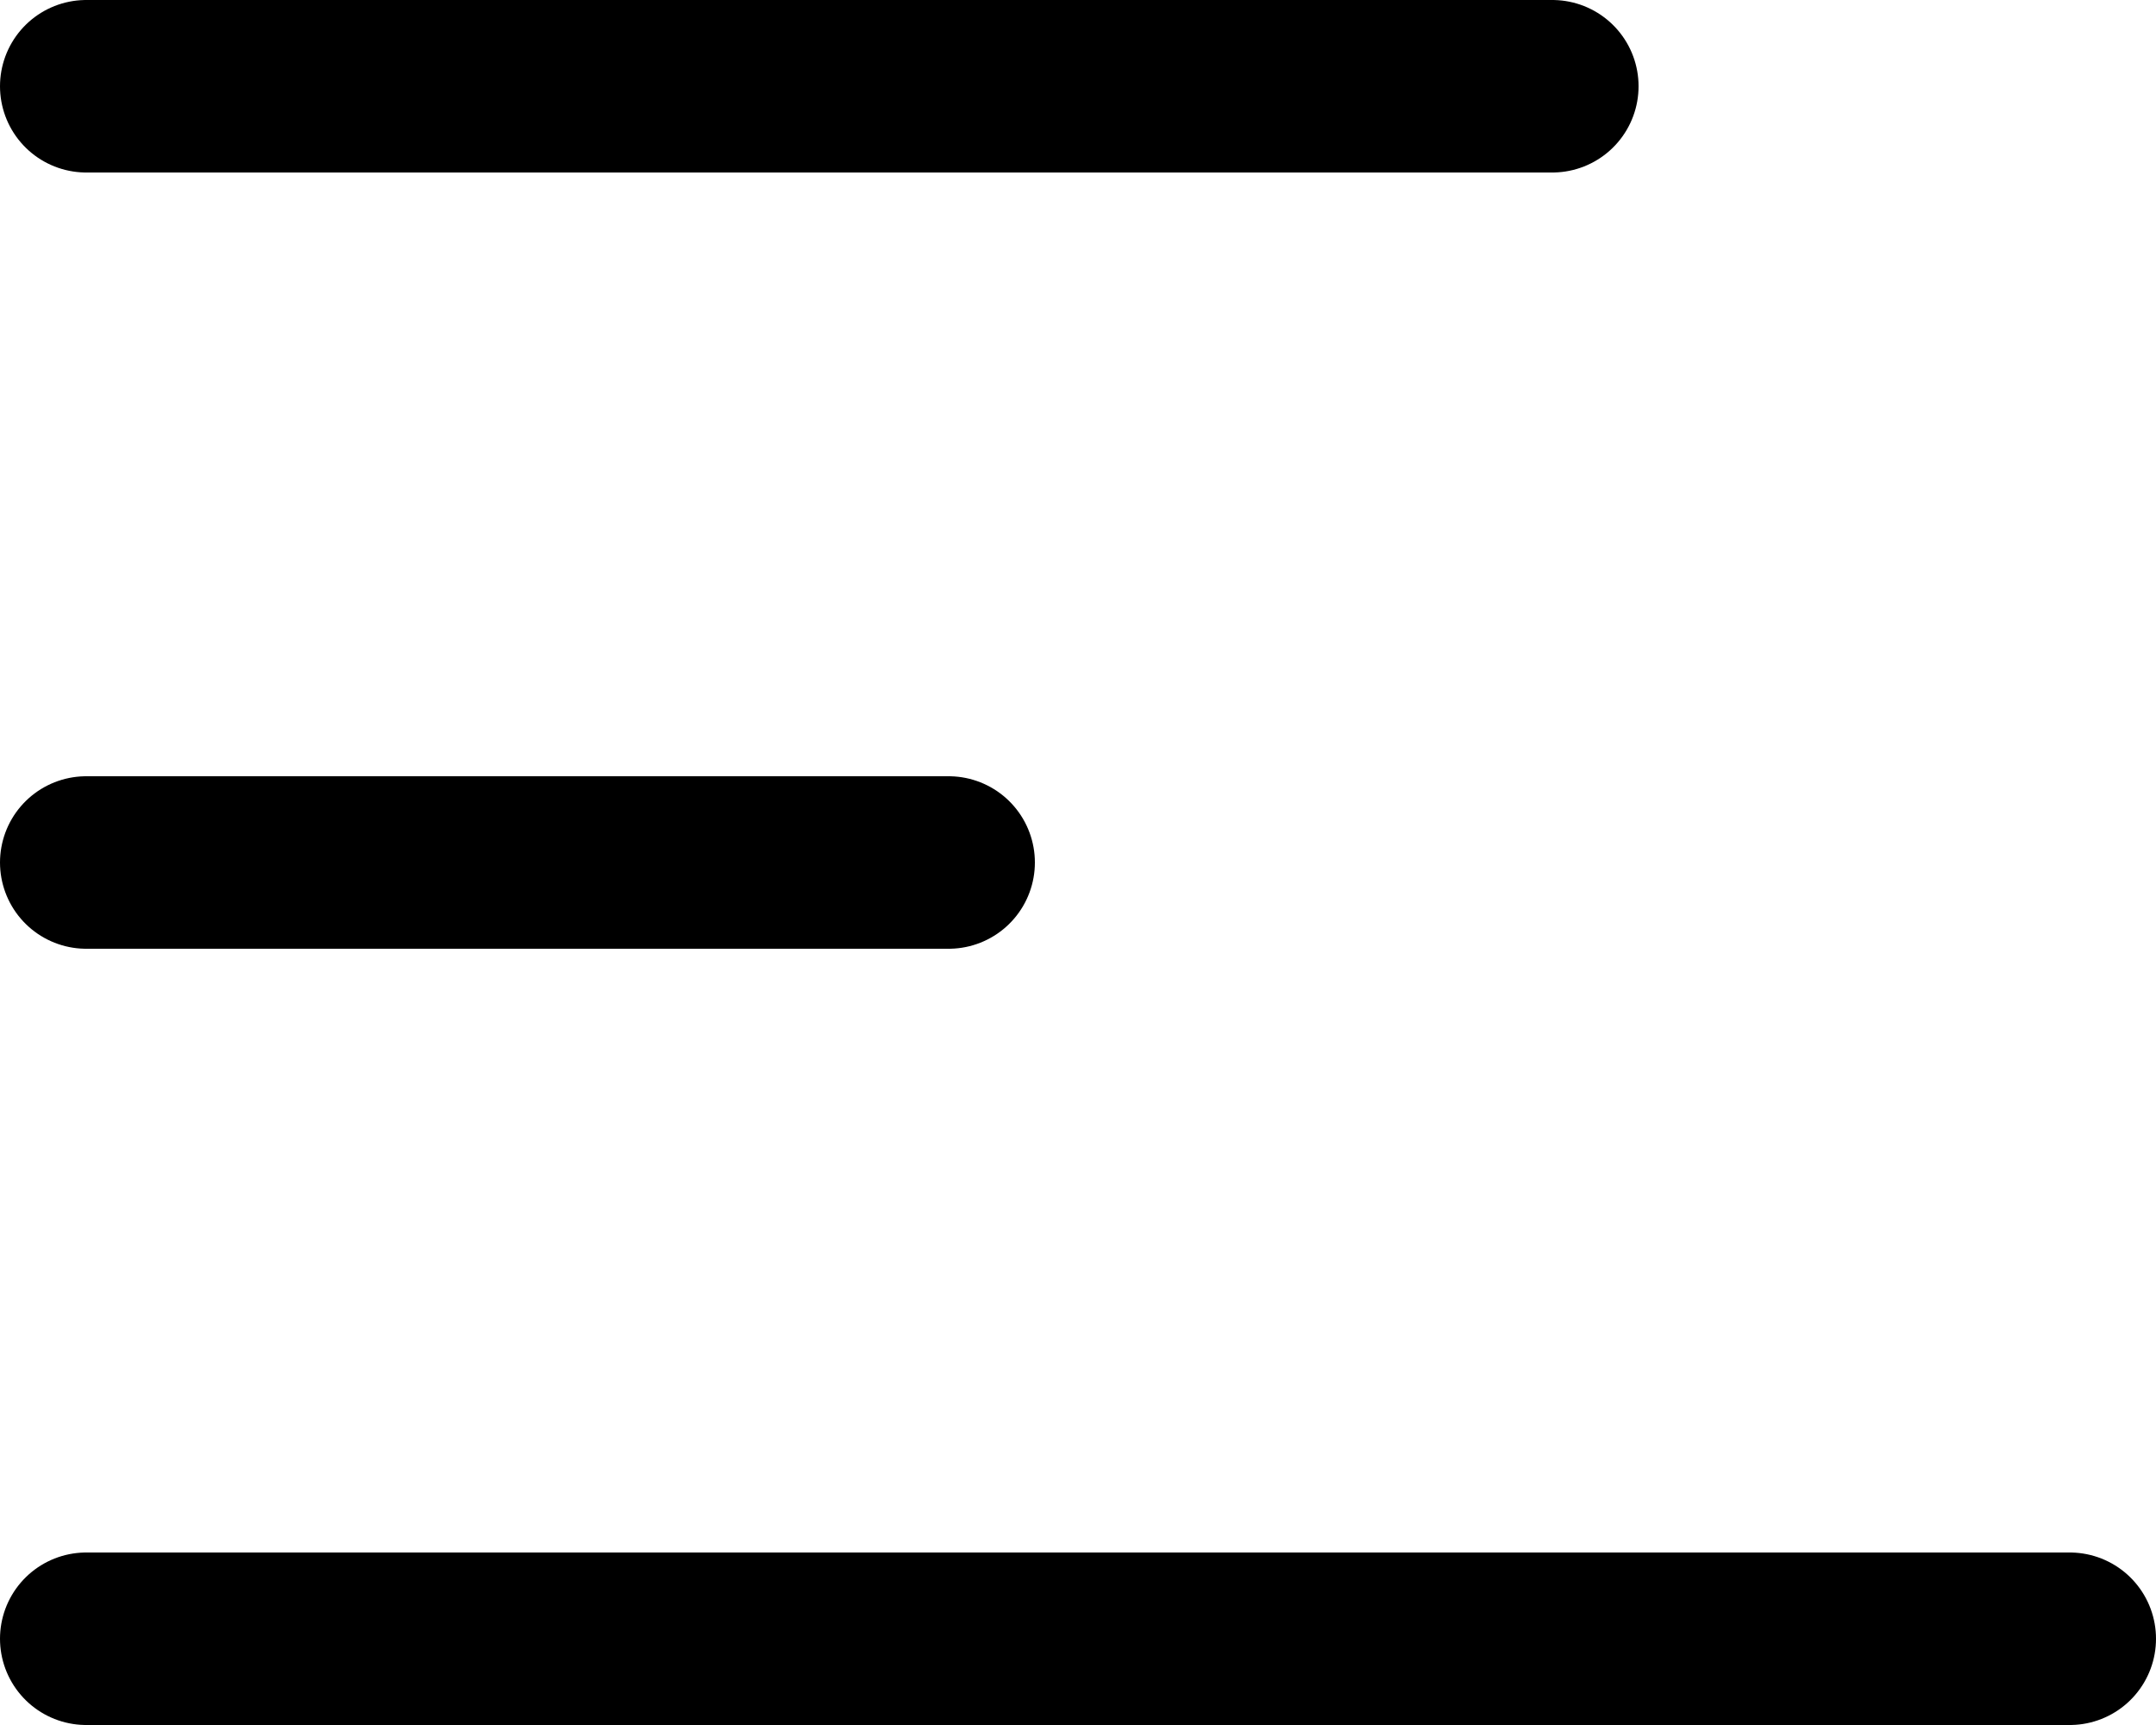 <svg width="25" height="20" viewBox="0 0 25 20" fill="none" xmlns="http://www.w3.org/2000/svg">
<line x1="1" y1="1" x2="18" y2="1" stroke="black" stroke-width="2" stroke-linecap="round"/>
<line x1="1" y1="10" x2="11" y2="10" stroke="black" stroke-width="2" stroke-linecap="round"/>
<line x1="1" y1="19" x2="24" y2="19" stroke="black" stroke-width="2" stroke-linecap="round"/>
</svg>
